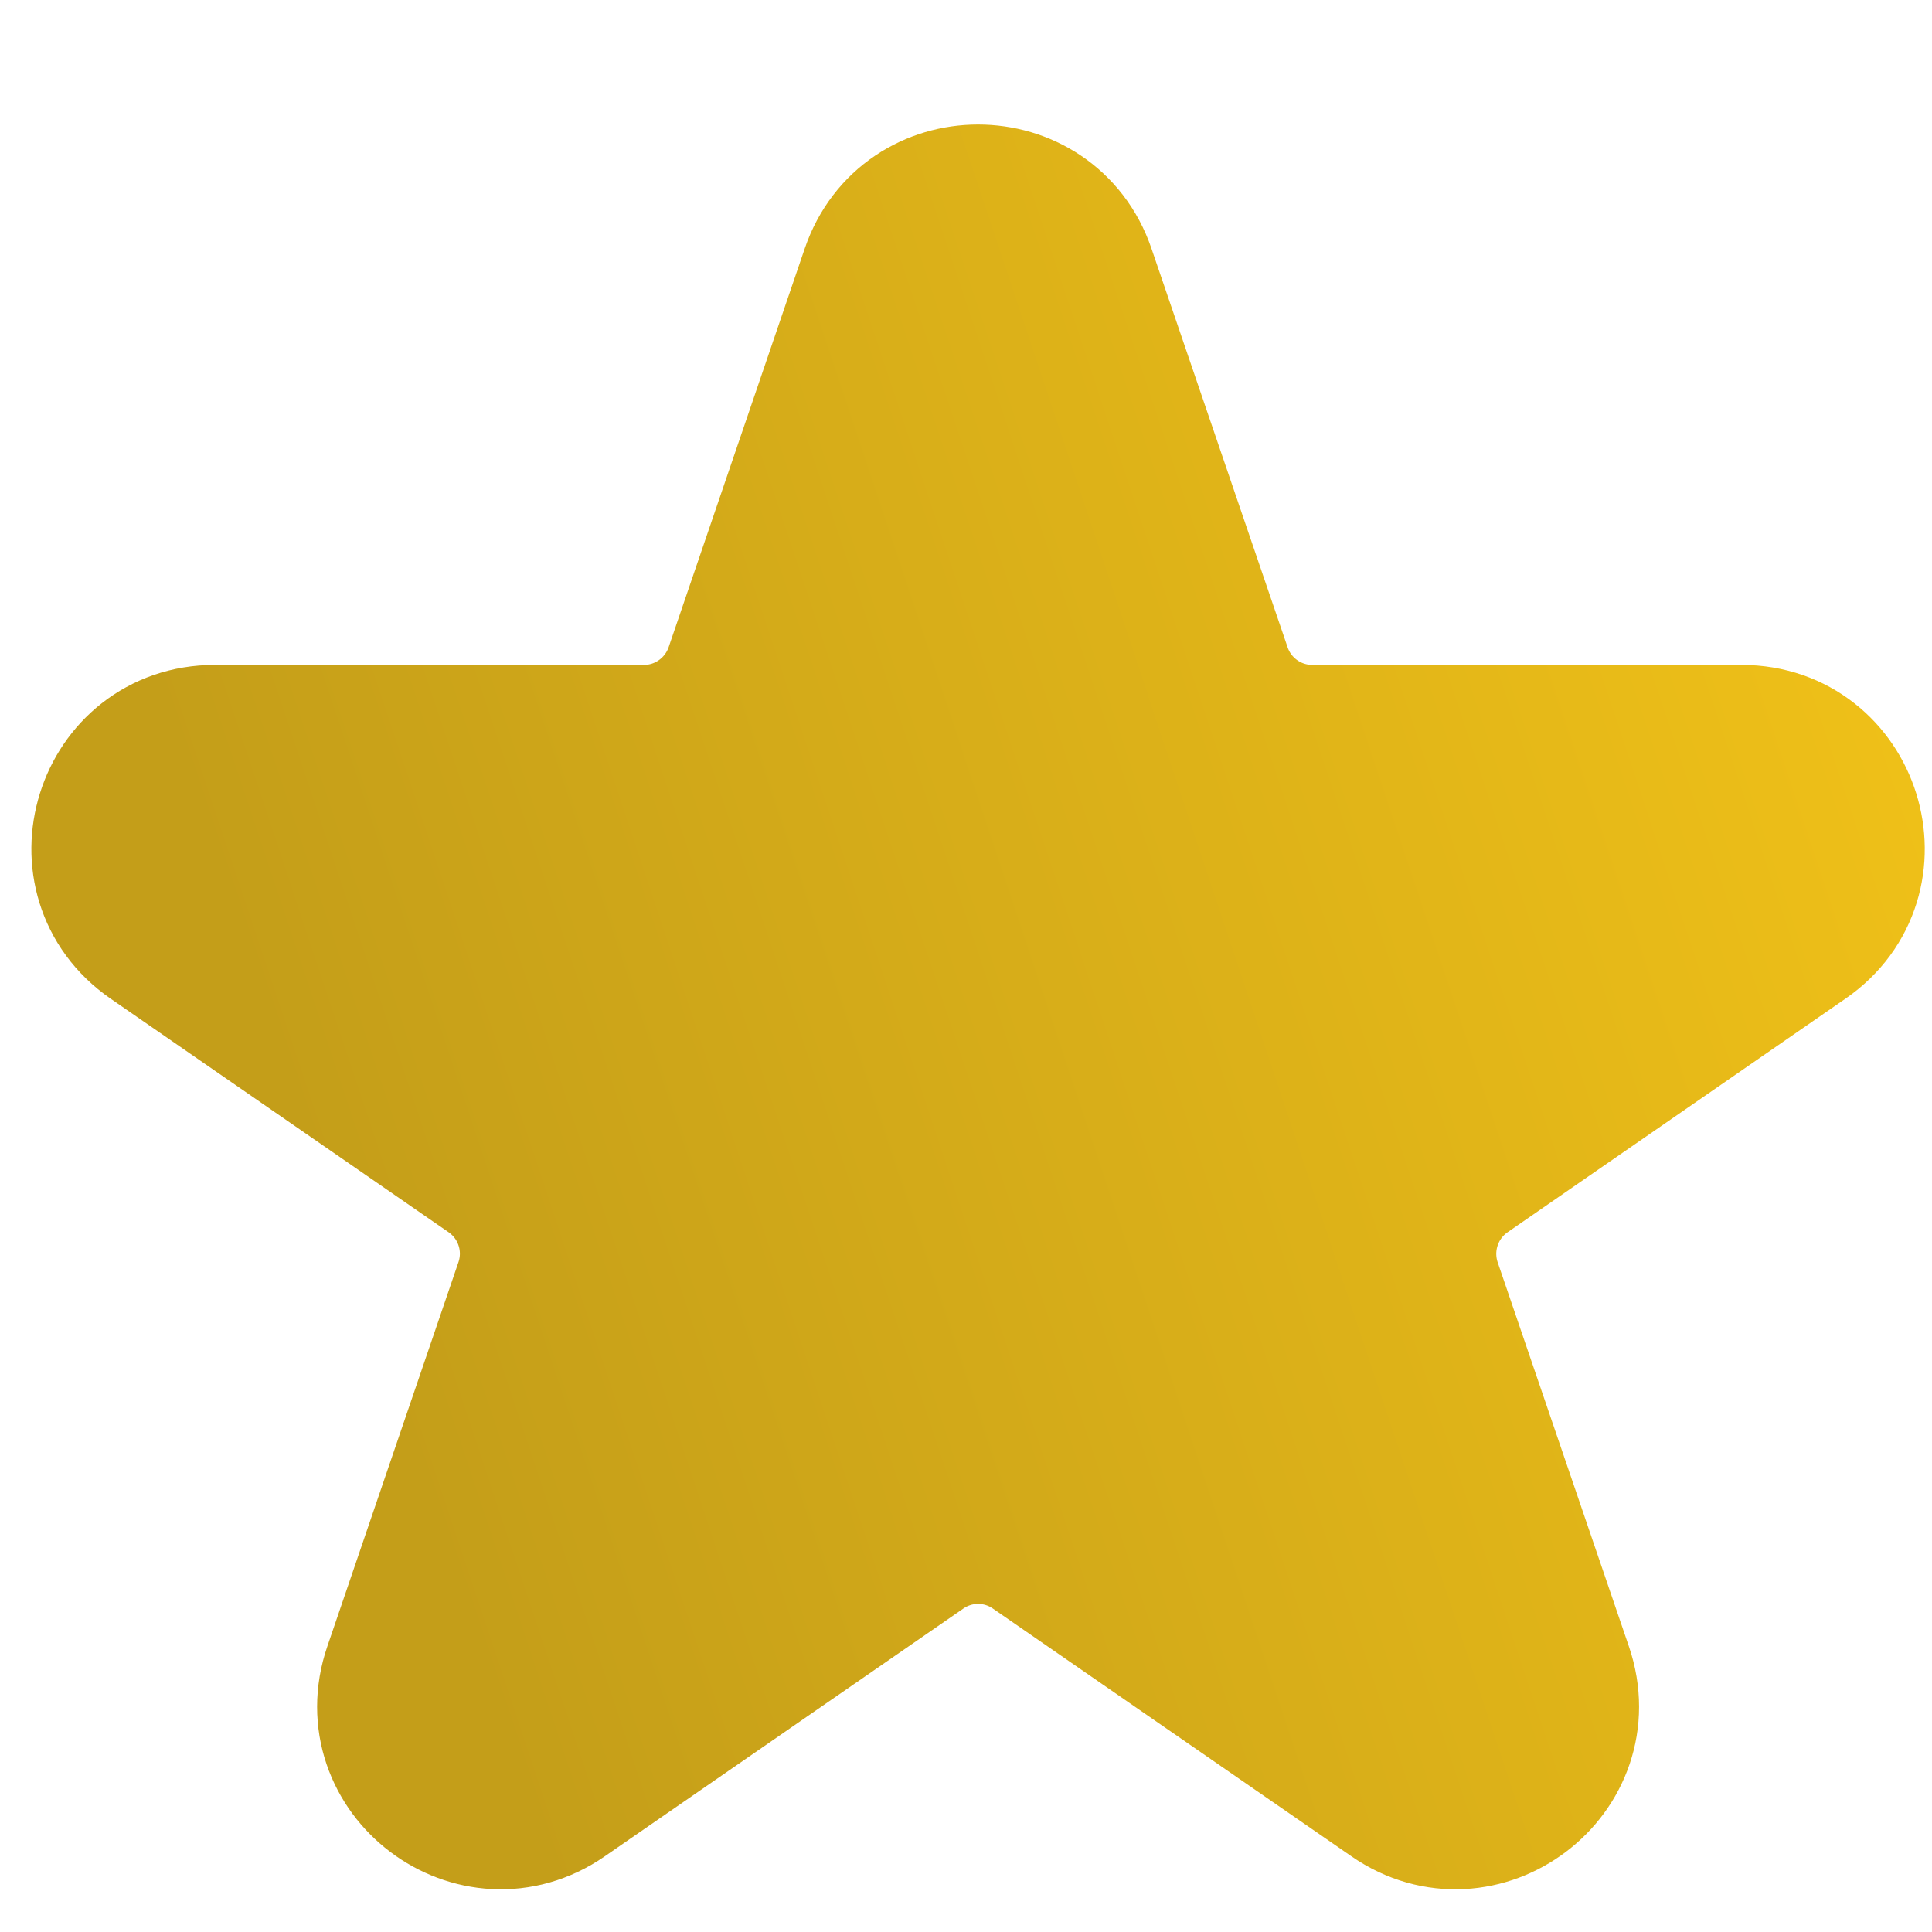 <svg width="15" height="15" viewBox="0 0 15 15" fill="none" xmlns="http://www.w3.org/2000/svg">
<path d="M6.825 2.126C7.075 1.393 8.112 1.393 8.363 2.126L9.42 5.222C9.532 5.551 9.841 5.772 10.189 5.772H13.521C14.317 5.772 14.638 6.799 13.982 7.252L11.358 9.066C11.059 9.273 10.934 9.653 11.051 9.997L12.07 12.98C12.323 13.722 11.483 14.357 10.839 13.911L8.056 11.988C7.778 11.795 7.41 11.795 7.132 11.988L4.349 13.911C3.704 14.357 2.864 13.722 3.118 12.98L4.136 9.997C4.254 9.653 4.129 9.273 3.83 9.066L1.205 7.252C0.55 6.799 0.87 5.772 1.667 5.772H4.999C5.346 5.772 5.655 5.551 5.768 5.222L6.825 2.126Z" fill="url(#paint0_linear_561_368)" stroke="url(#paint1_linear_561_368)" stroke-width="1.219" stroke-linecap="round"/>
<defs>
<linearGradient id="paint0_linear_561_368" x1="2.969" y1="10.785" x2="16.898" y2="6.148" gradientUnits="userSpaceOnUse">
<stop stop-color="#C49E19"/>
<stop offset="1" stop-color="#F5C518"/>
</linearGradient>
<linearGradient id="paint1_linear_561_368" x1="2.969" y1="10.785" x2="16.898" y2="6.148" gradientUnits="userSpaceOnUse">
<stop stop-color="#C49E19"/>
<stop offset="1" stop-color="#F5C518"/>
</linearGradient>
</defs>
</svg>
